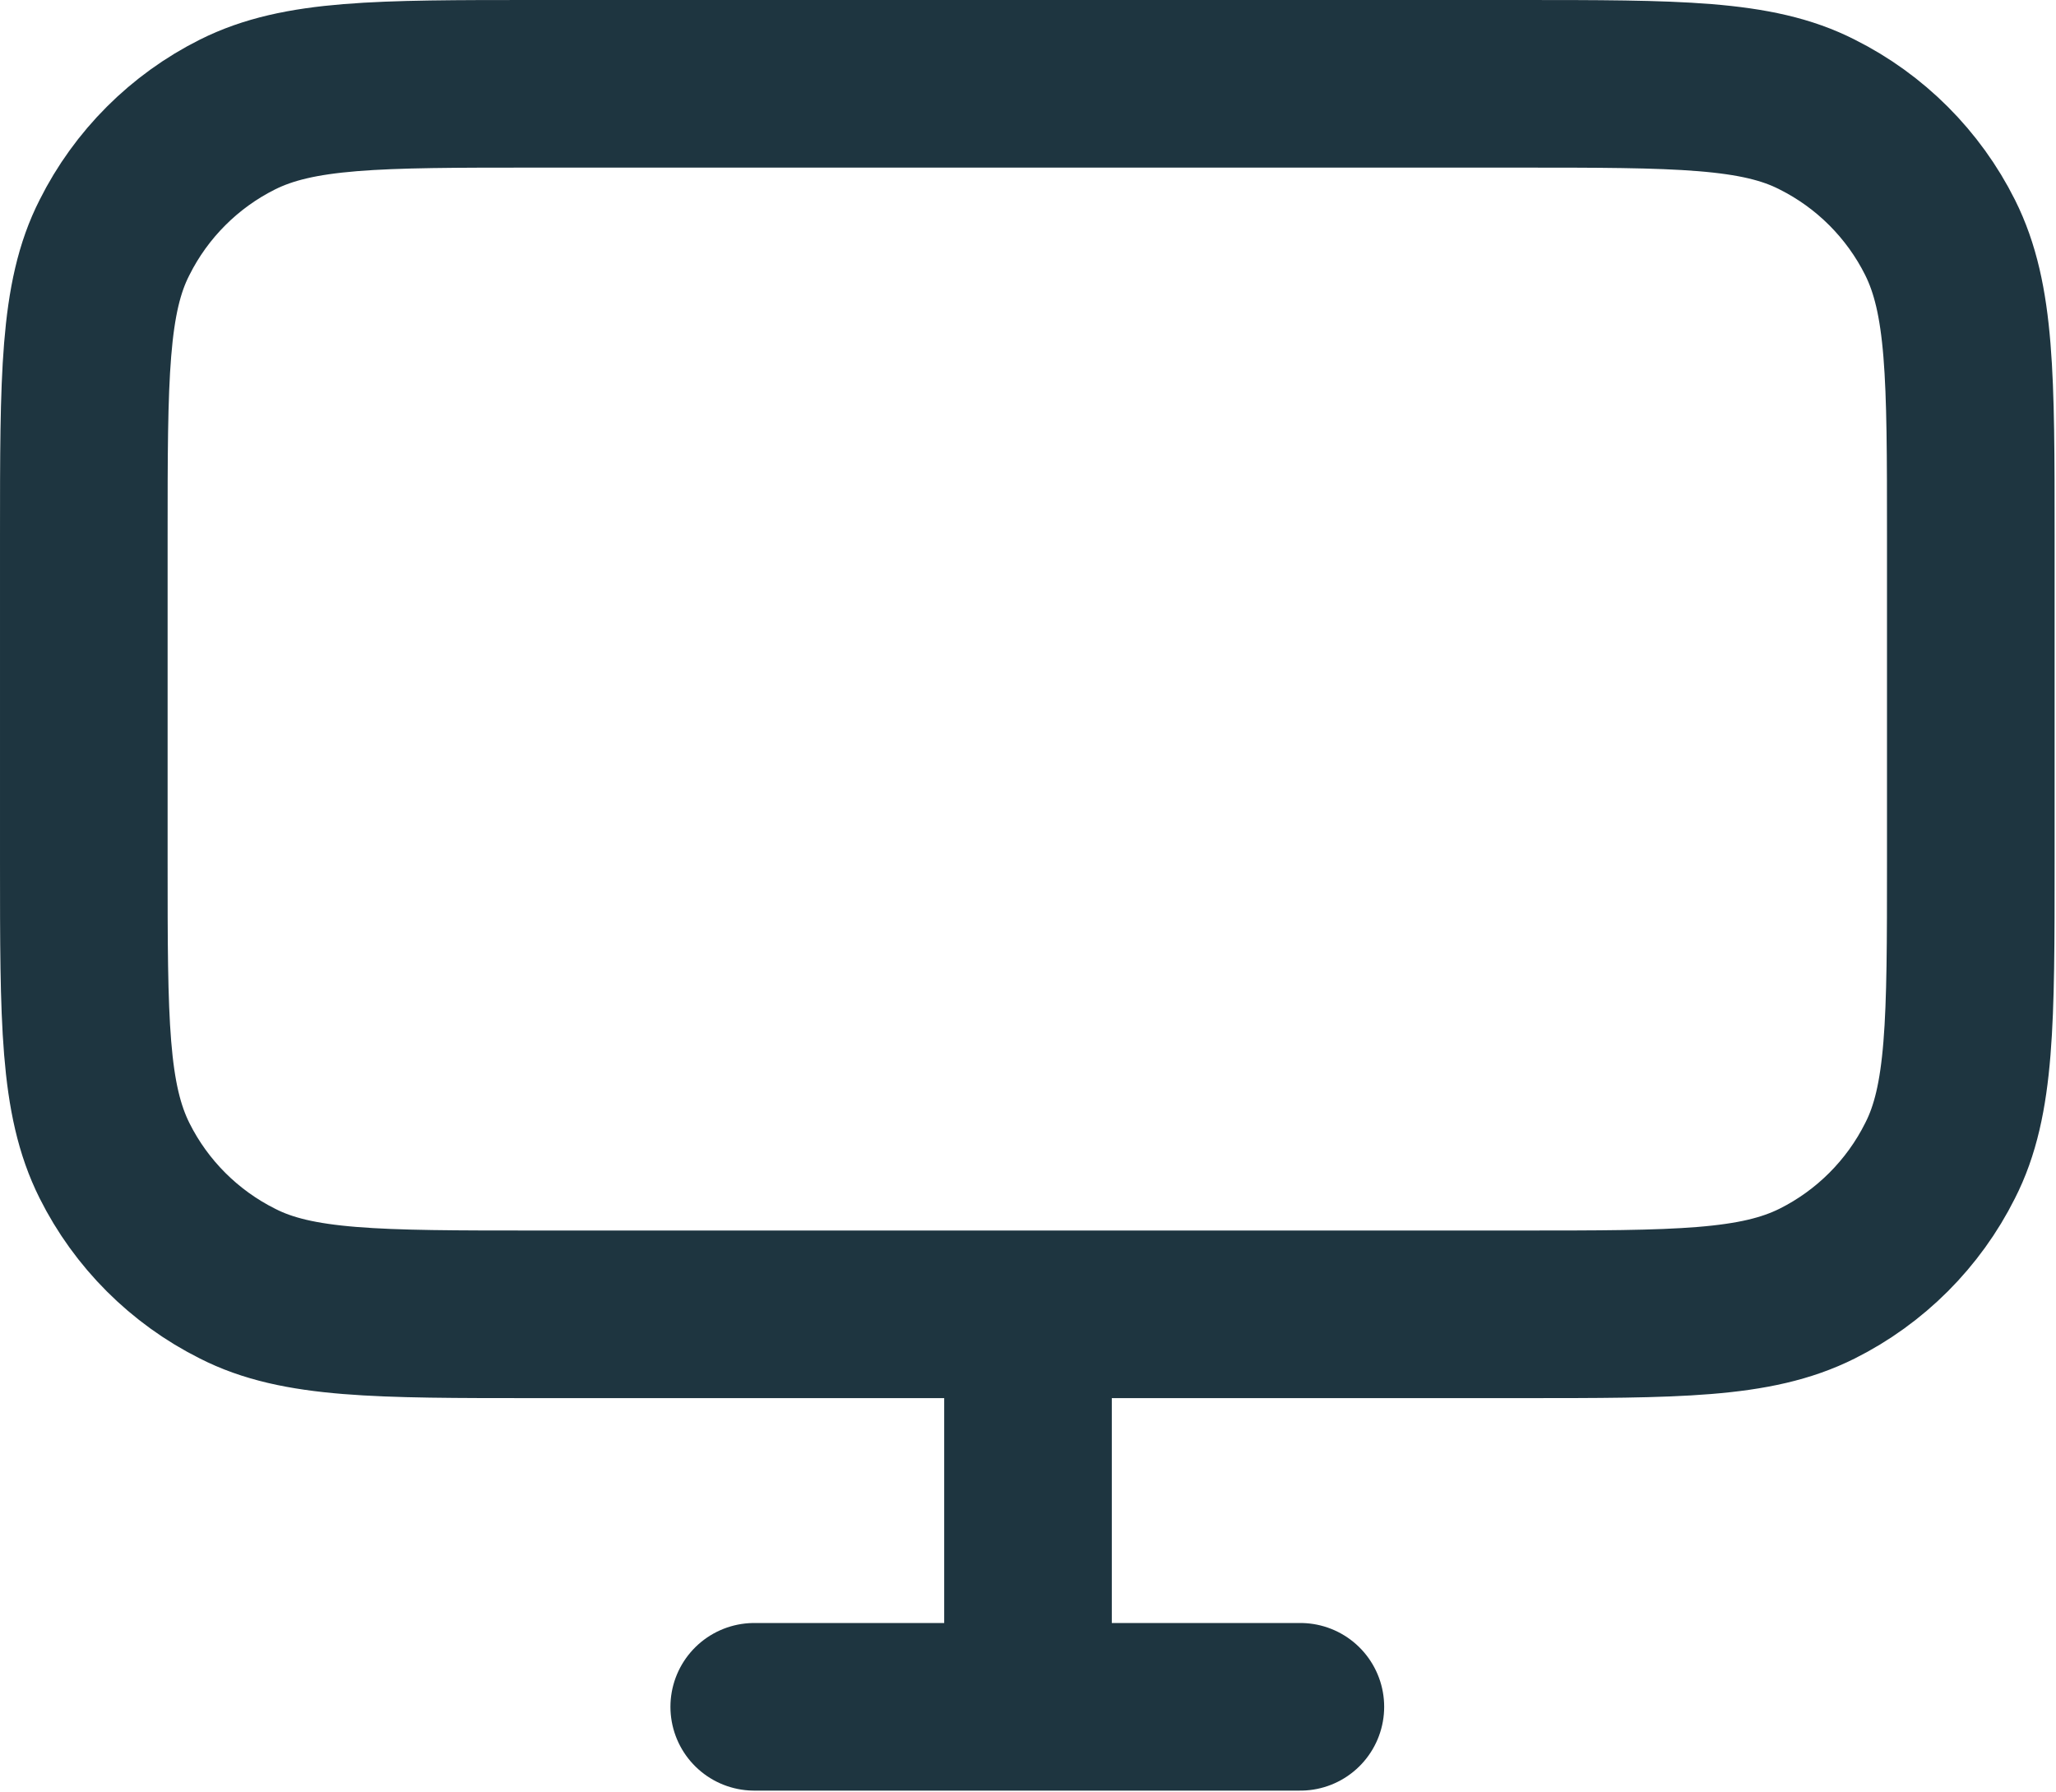 <?xml version="1.0" encoding="UTF-8"?><svg id="Camada_2" xmlns="http://www.w3.org/2000/svg" viewBox="0 0 14.72 12.83"><defs><style>.cls-1{fill:none;stroke:#1e3540;stroke-linecap:round;stroke-linejoin:round;stroke-width:1.2px;}</style></defs><g id="_2"><line class="cls-1" x1="7.36" y1="9.58" x2="7.36" y2="12.19"/><line class="cls-1" x1="9.31" y1="12.22" x2="5.4" y2="12.22"/><path class="cls-1" d="M3.84,9.41h7.03c1.14,0,1.7,0,2.14-.22.38-.19.69-.5.88-.88.22-.43.22-1,.22-2.14v-2.33c0-1.14,0-1.7-.22-2.14-.19-.38-.5-.69-.88-.88-.43-.22-1-.22-2.14-.22H3.84c-1.14,0-1.7,0-2.14.22-.38.19-.69.5-.88.88-.22.43-.22,1-.22,2.14v2.33c0,1.14,0,1.7.22,2.14.19.38.5.69.88.88.43.22,1,.22,2.14.22Z"/></g></svg>